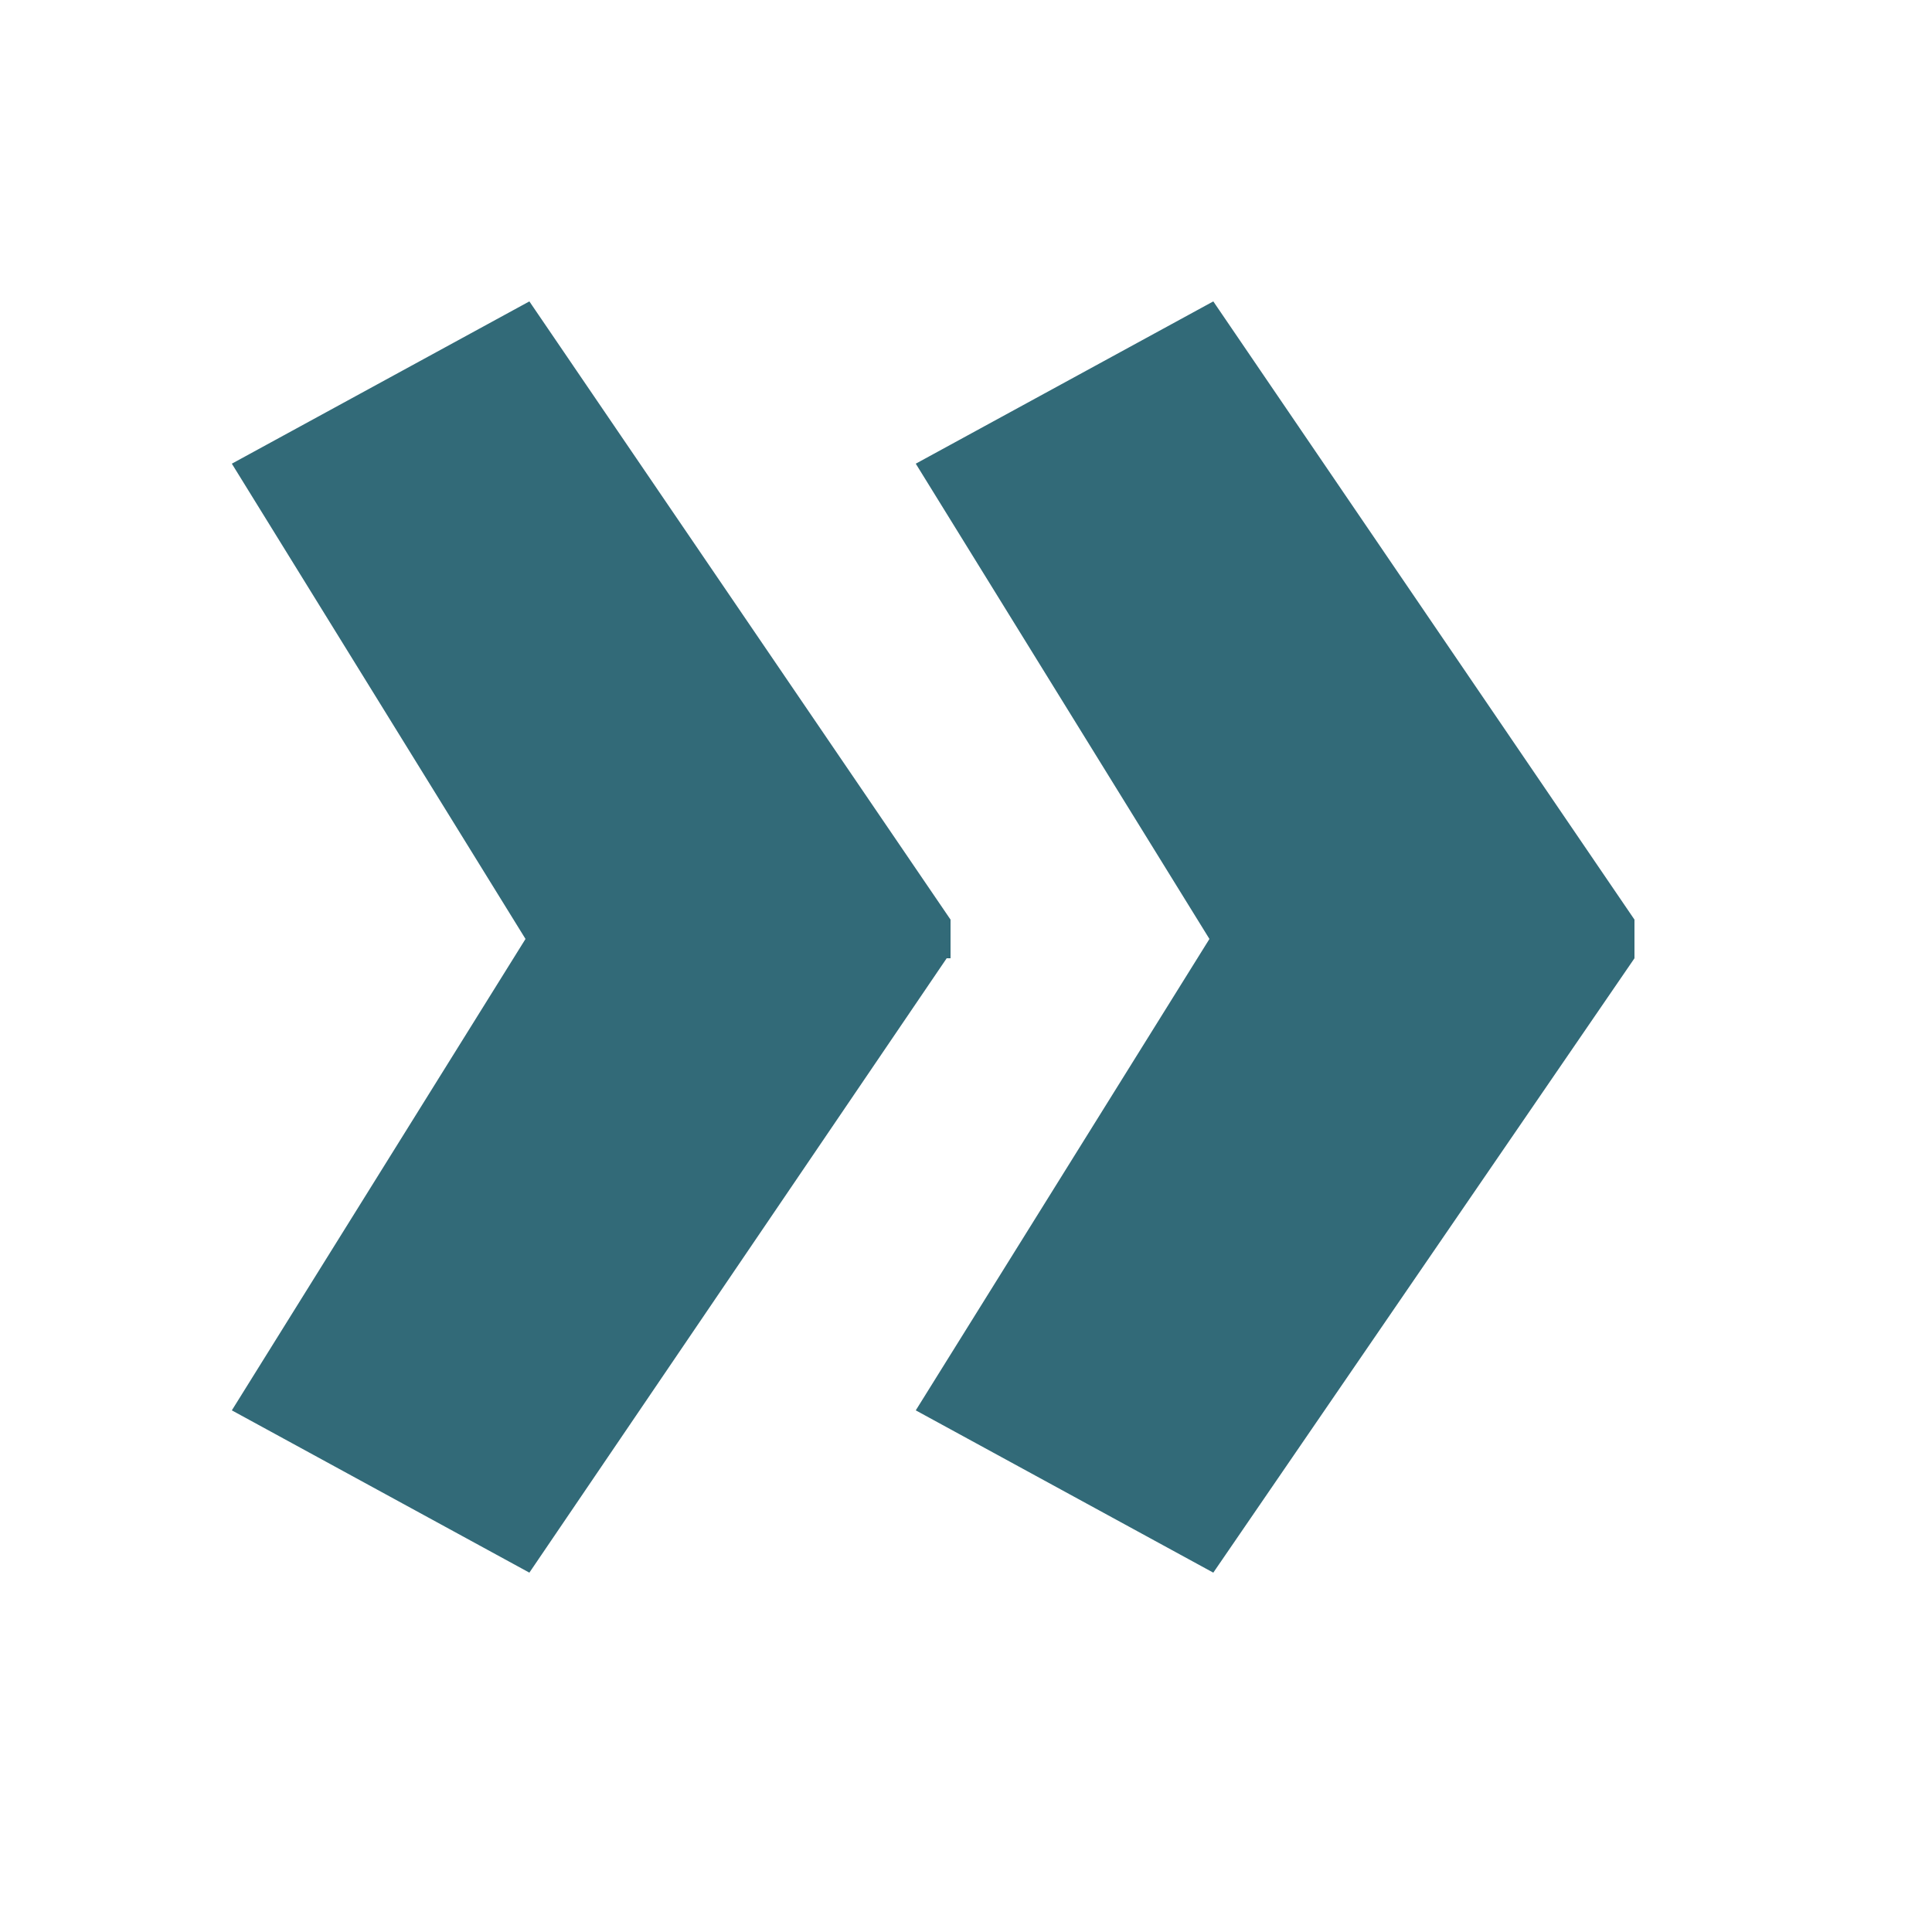 <?xml version="1.0" encoding="utf-8"?>
<!-- Generator: Adobe Illustrator 22.0.1, SVG Export Plug-In . SVG Version: 6.00 Build 0)  -->
<svg version="1.1" id="Layer_1" xmlns="http://www.w3.org/2000/svg" xmlns:xlink="http://www.w3.org/1999/xlink" x="0px" y="0px"
	 viewBox="0 0 50 50" style="enable-background:new 0 0 50 50;" xml:space="preserve">
<style type="text/css">
	.st0{fill:#326A78;}
</style>
<g>
	<path class="st0" d="M24.5,24.8L13.7,40.7L6,36.5l7.6-12.2L6,12l7.7-4.2l10.9,16V24.8z M42.3,24.8L31.4,40.7l-7.7-4.2l7.6-12.2
		L23.7,12l7.7-4.2l10.9,16V24.8z"/>
</g>
</svg>

